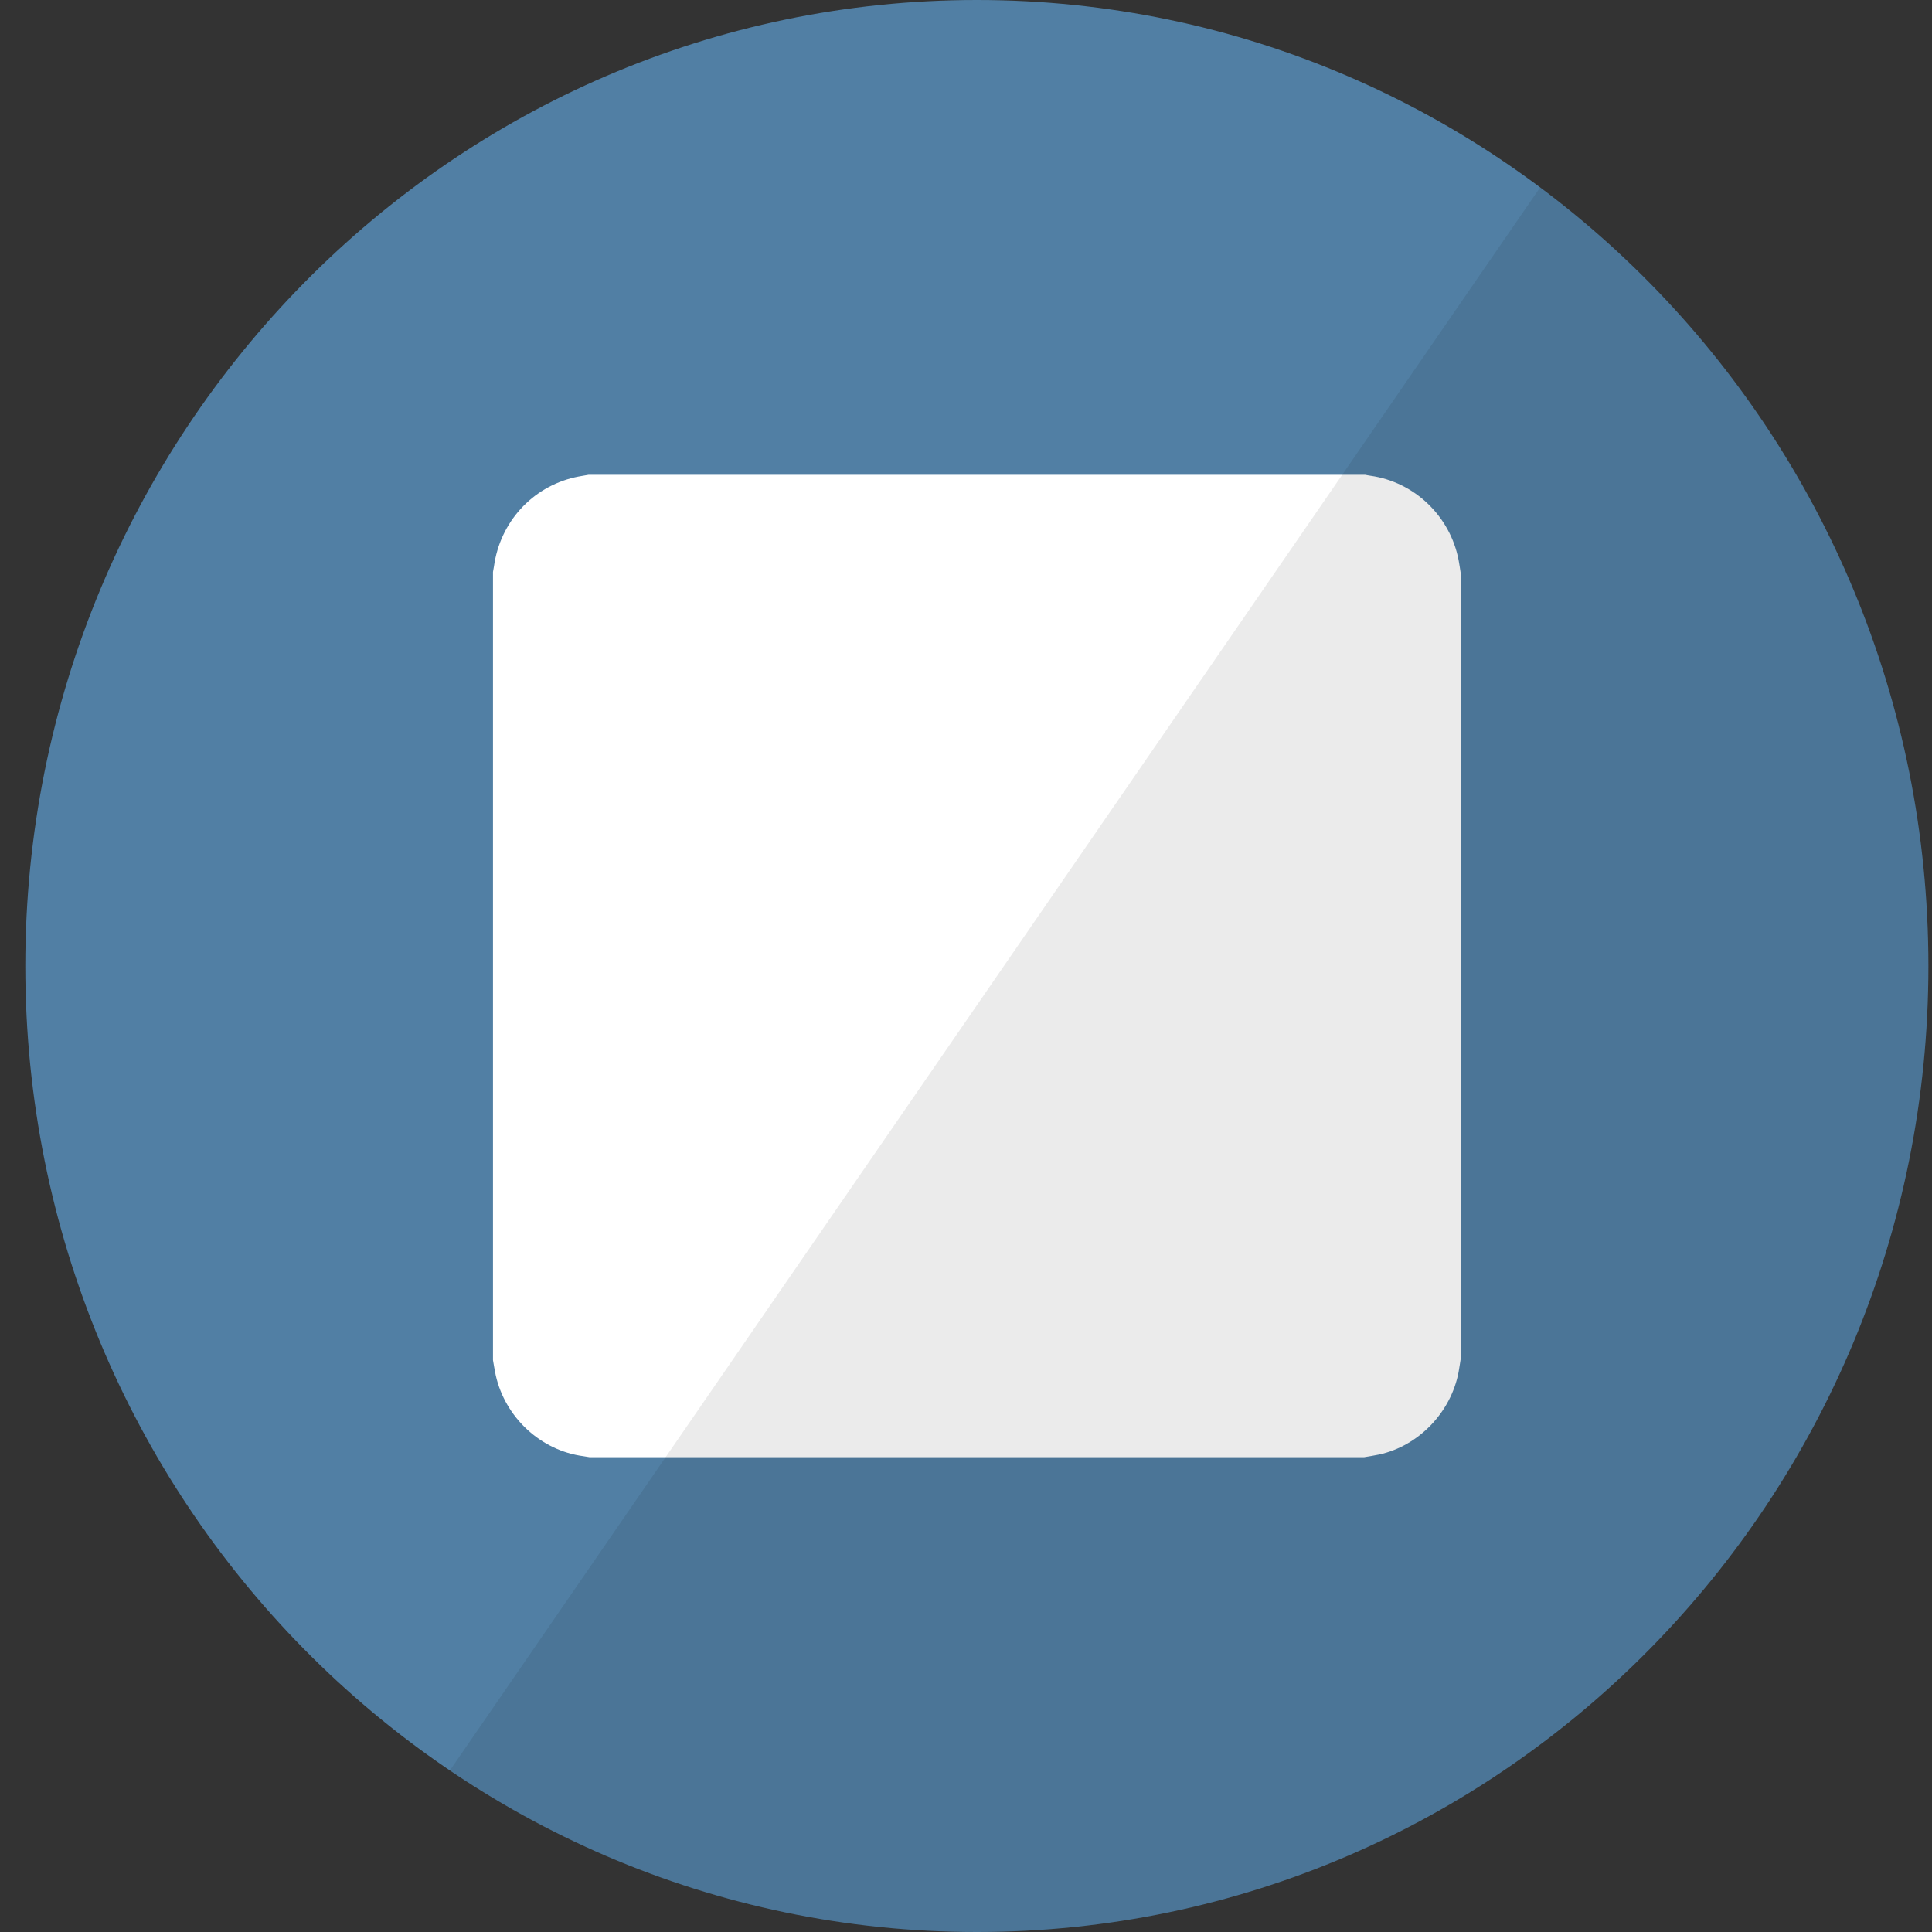 <svg width="40px" height="40px" viewBox="0 0 60 60" version="1.1" xmlns="http://www.w3.org/2000/svg" xmlns:xlink="http://www.w3.org/1999/xlink" xmlns:sketch="http://www.bohemiancoding.com/sketch/ns">
    <rect x="0" y="0" width="60" height="60" fill="#333333" stroke="none"/>
    <path d="M0.786,30 C0.786,13.431 14.016,0 30.337,0 C46.657,0 59.888,13.431 59.888,30 C59.888,46.569 46.657,60 30.337,60 C14.016,60 0.786,46.569 0.786,30 Z M0.786,30" fill="#517FA4" sketch:type="MSShapeGroup"></path>
    <path d="M42.827,45.172 C44.054,44.907 45.057,43.868 45.297,42.615 C45.322,42.479 45.341,42.342 45.363,42.206 L45.363,17.794 C45.342,17.661 45.324,17.526 45.298,17.393 C45.035,16.026 43.925,14.965 42.56,14.775 C42.504,14.768 42.448,14.755 42.393,14.745 L18.281,14.745 C18.136,14.772 17.989,14.792 17.846,14.825 C16.515,15.133 15.529,16.221 15.34,17.591 C15.332,17.648 15.32,17.705 15.31,17.762 L15.31,42.24 C15.338,42.395 15.36,42.551 15.394,42.705 C15.689,44.027 16.8,45.052 18.122,45.224 C18.186,45.232 18.25,45.245 18.314,45.255 L42.36,45.255 C42.516,45.228 42.672,45.206 42.827,45.172 Z M18.562,27.198 C18.562,31.713 18.561,36.228 18.562,40.743 C18.562,41.393 19.116,41.951 19.756,41.951 C26.808,41.952 33.86,41.952 40.913,41.951 C41.559,41.951 42.109,41.394 42.109,40.739 C42.11,36.23 42.109,31.72 42.109,27.211 L42.109,27.117 L39.241,27.117 C39.646,28.431 39.77,29.768 39.611,31.131 C39.452,32.494 39.019,33.762 38.315,34.934 C37.61,36.106 36.696,37.078 35.577,37.851 C32.676,39.857 28.857,40.033 25.779,38.279 C24.223,37.394 23.002,36.159 22.15,34.567 C20.88,32.193 20.677,29.701 21.422,27.115 C20.47,27.116 19.522,27.116 18.562,27.116 L18.562,27.198 Z M24.247,29.906 C24.199,33.366 26.927,36.108 30.197,36.179 C33.6,36.253 36.352,33.493 36.424,30.136 C36.497,26.675 33.747,23.815 30.337,23.817 C27.004,23.815 24.294,26.538 24.247,29.906 Z M40.954,22.57 C41.591,22.554 42.109,22 42.109,21.353 C42.109,20.39 42.109,19.426 42.109,18.463 C42.109,17.772 41.571,17.223 40.891,17.222 C39.945,17.222 38.999,17.221 38.052,17.222 C37.374,17.223 36.834,17.774 36.833,18.465 C36.833,19.42 36.83,20.375 36.837,21.33 C36.838,21.473 36.864,21.621 36.909,21.756 C37.079,22.264 37.538,22.576 38.099,22.579 C38.556,22.579 39.012,22.578 39.469,22.578 C39.964,22.572 40.46,22.582 40.954,22.57 Z M40.954,22.57" id="Path" fill="#FFFFFF" sketch:type="MSShapeGroup"></path>
    <path d="M59.888,30 C59.888,46.569 46.657,60 30.337,60 C24.284,60 18.656,58.153 13.971,54.983 L47.831,5.819 C55.143,11.281 59.888,20.078 59.888,30 Z M59.888,30" id="reflec" fill-opacity="0.08" fill="#000000" sketch:type="MSShapeGroup"></path>
</svg>